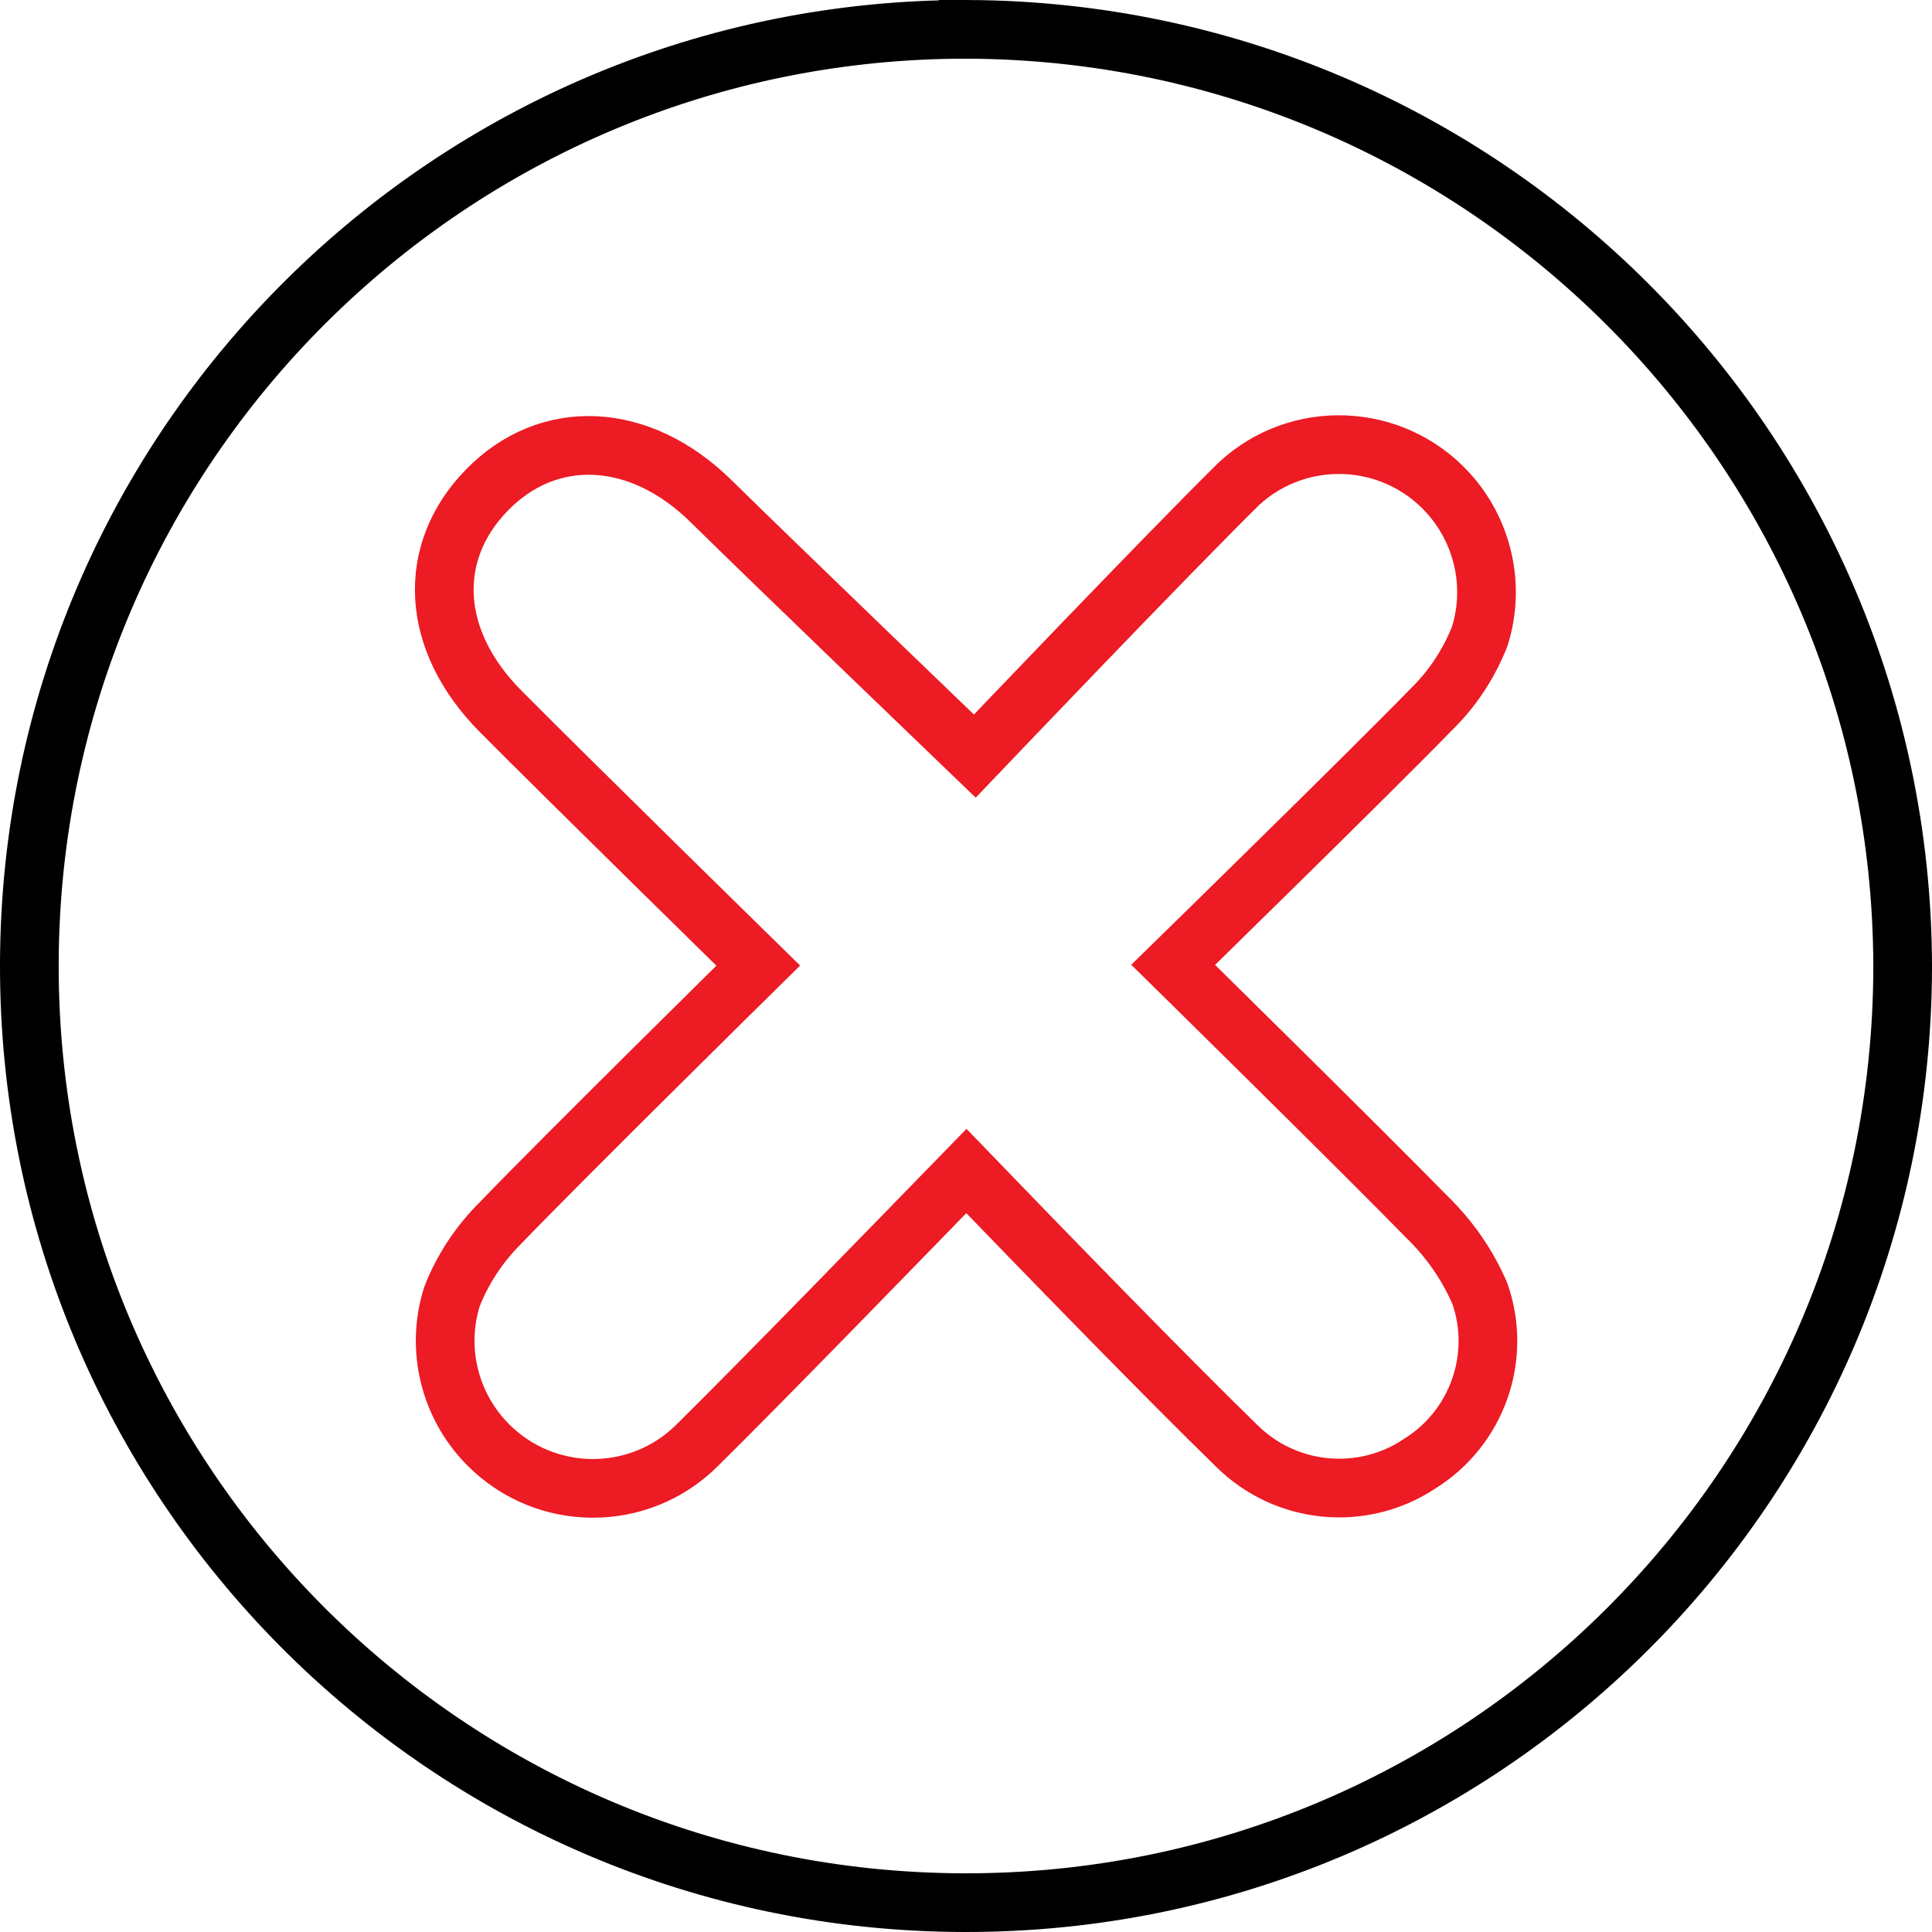 <?xml version="1.0" encoding="UTF-8"?>
<svg id="Layer_2" data-name="Layer 2" xmlns="http://www.w3.org/2000/svg" viewBox="0 0 98.76 98.76">
  <defs>
    <style>
      .cls-1 {
        stroke: #ec1b24;
      }

      .cls-1, .cls-2 {
        fill: none;
        stroke-miterlimit: 10;
        stroke-width: 3px;
      }

      .cls-2 {
        stroke: #000;
      }
    </style>
  </defs>
  <g id="Layer_1-2" data-name="Layer 1">
    <g>
      <path class="cls-2" d="m49.5,1.5C23.06,1.43,1.57,22.82,1.5,49.26c-.07,26.44,21.32,47.93,47.76,48,26.44.07,47.93-21.32,48-47.76,0-.07,0-.14,0-.21-.11-26.33-21.43-47.66-47.76-47.79Z"/>
      <path class="cls-1" d="m72.59,74.81c-2.94,1.97-6.86,1.59-9.37-.9-3.65-3.55-10-10.09-13.82-14.05-3.82,3.92-10.14,10.44-13.78,14.04-2.96,2.93-7.74,2.91-10.68-.06-1.97-1.99-2.68-4.91-1.83-7.58.55-1.39,1.38-2.65,2.44-3.71,3.27-3.4,13.21-13.19,13.21-13.19,0,0-9.84-9.64-13.17-13-3.58-3.6-3.83-8.09-.71-11.3s7.79-3.08,11.5.59c3.23,3.18,13.45,13,13.45,13,0,0,9.84-10.32,13.51-13.93,3.06-2.82,7.83-2.62,10.65.44,1.83,1.99,2.46,4.8,1.65,7.37-.55,1.39-1.38,2.66-2.45,3.71-3.29,3.38-13.22,13.08-13.22,13.08,0,0,9.71,9.55,13,12.92,1.14,1.11,2.05,2.43,2.68,3.89,1.13,3.25-.14,6.85-3.06,8.68Z"/>
    </g>
  </g>
</svg>